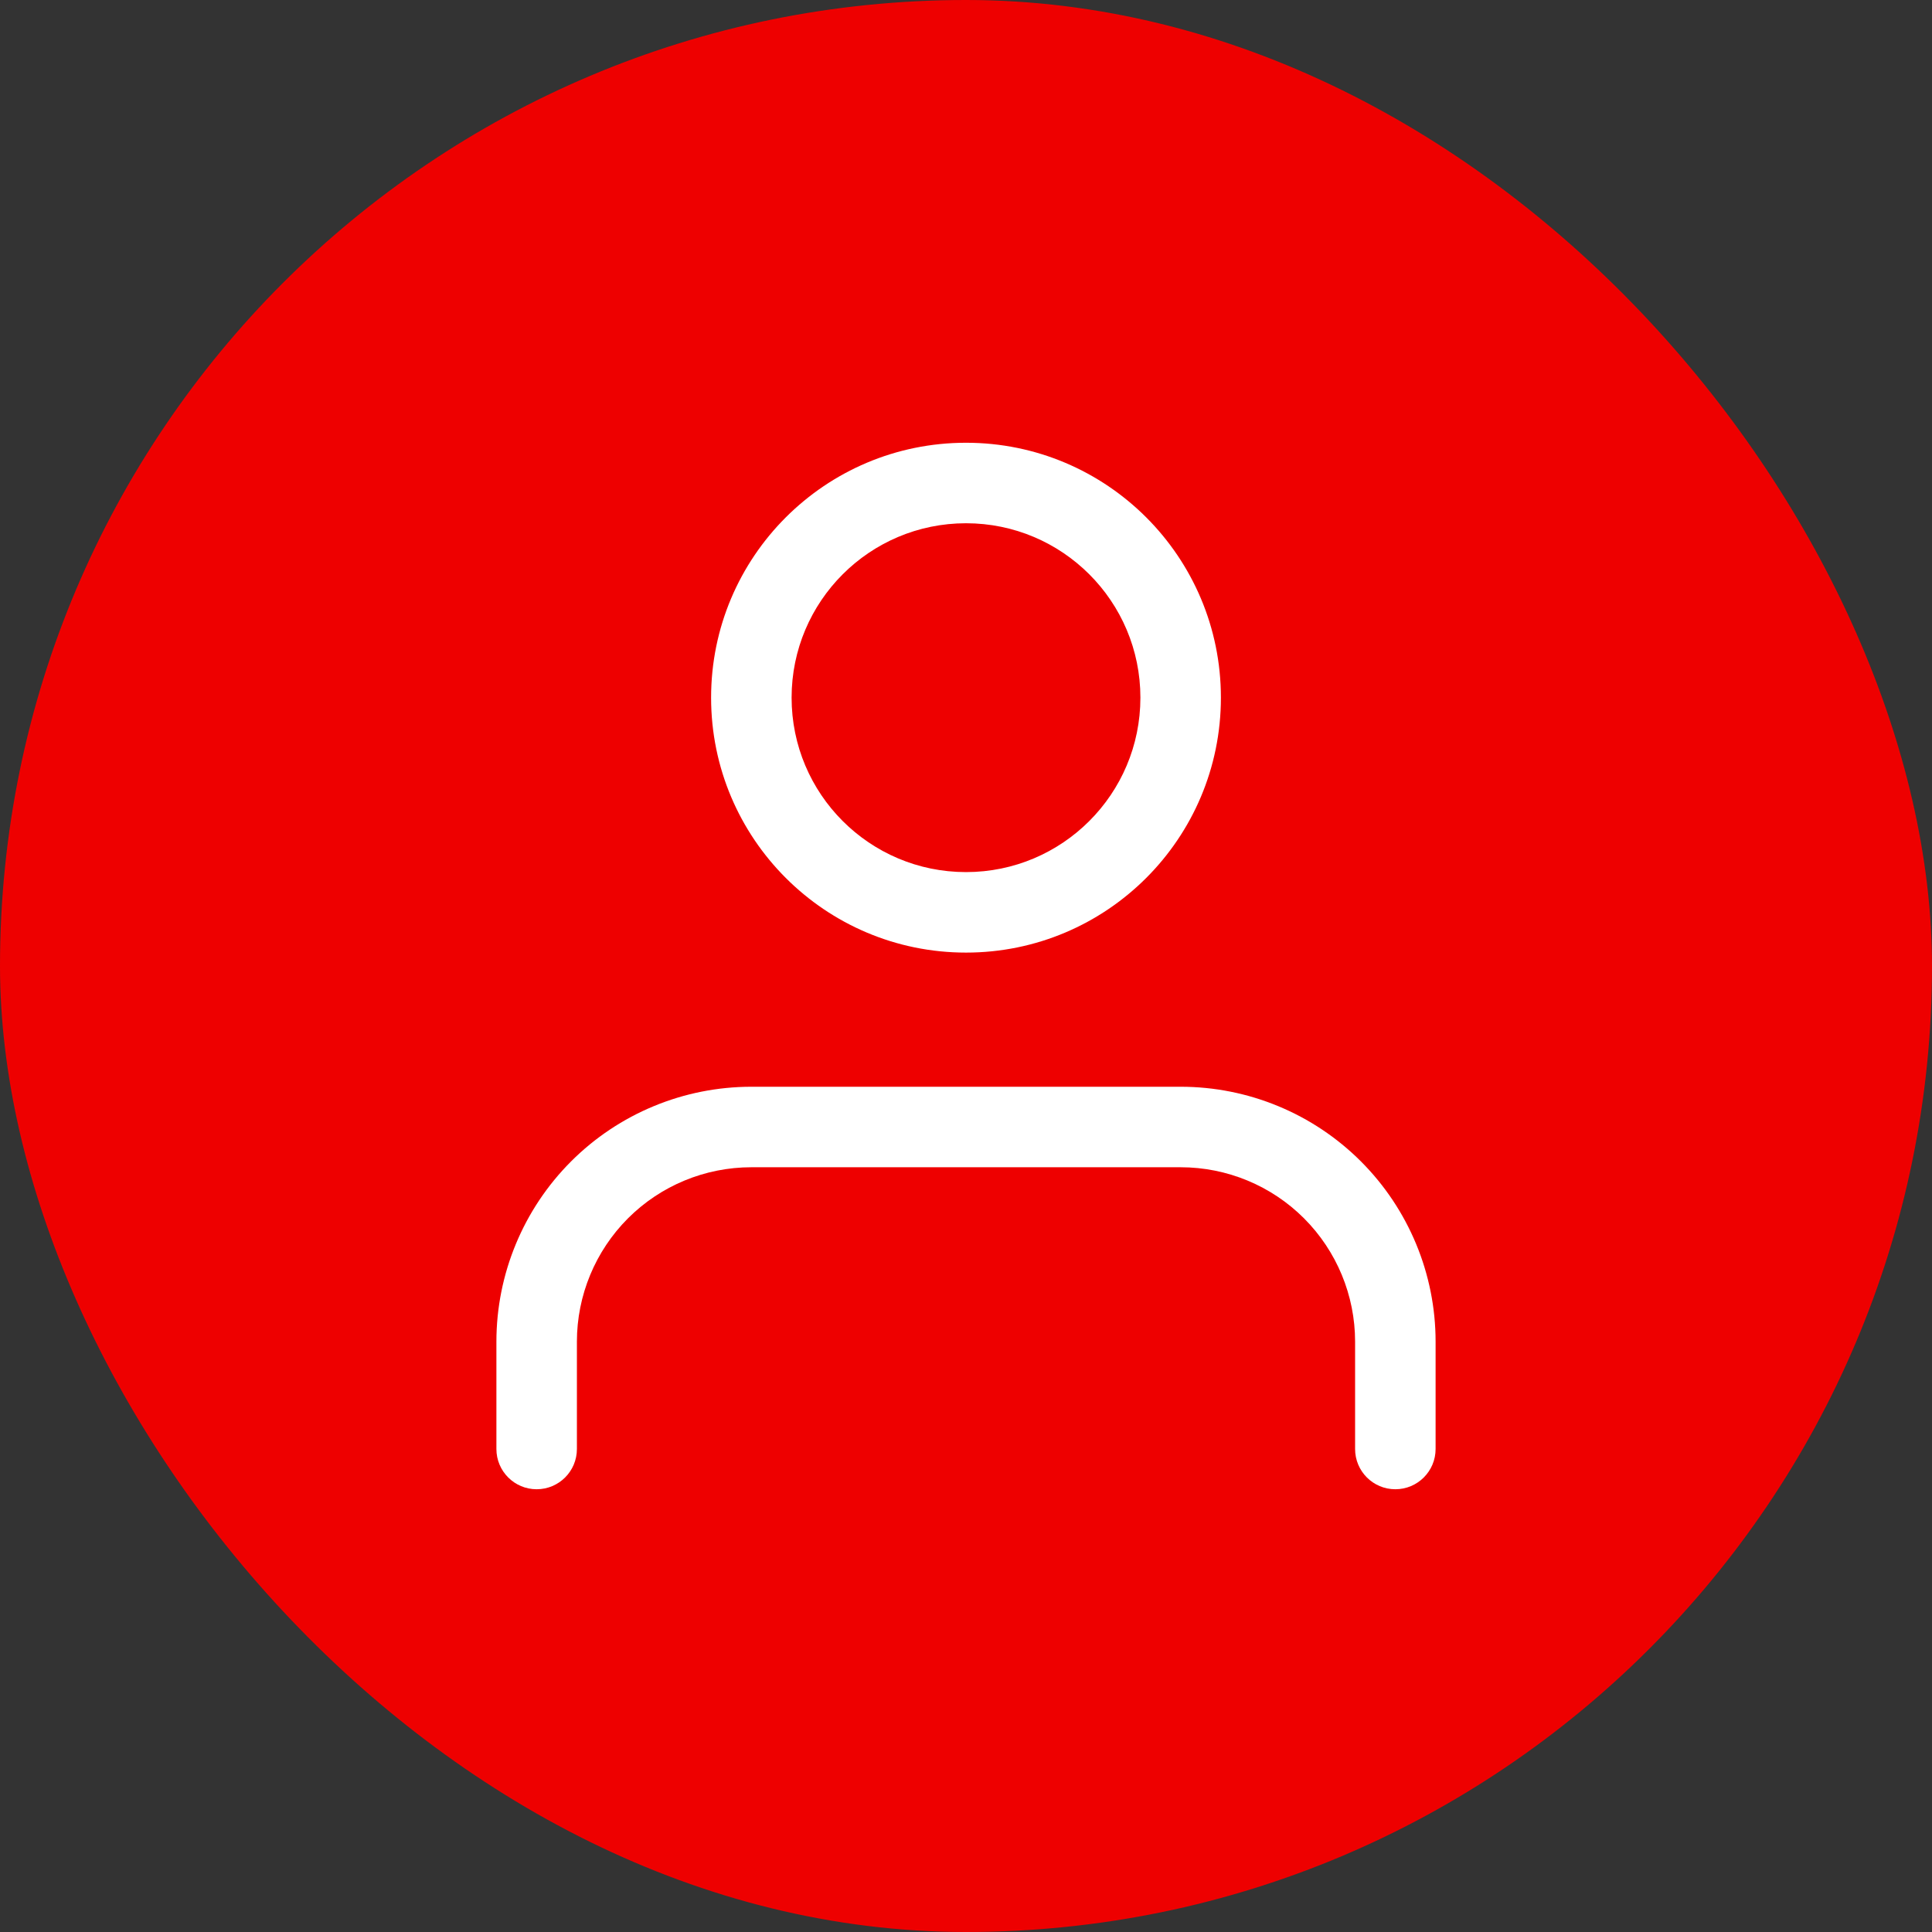 <svg width="48" height="48" viewBox="0 0 48 48" fill="none" xmlns="http://www.w3.org/2000/svg">
<rect x="0" y="0" width="48" height="48" fill="#333333" stroke="none"/>
<rect width="48" height="48" rx="24" fill="#EE0000"/>
<path fill-rule="evenodd" clip-rule="evenodd" d="M14.188 28.855C15.376 27.667 16.987 27 18.667 27H29.333C31.013 27 32.624 27.667 33.812 28.855C34.999 30.043 35.667 31.654 35.667 33.333V36C35.667 36.552 35.219 37 34.667 37C34.114 37 33.667 36.552 33.667 36V33.333C33.667 32.184 33.21 31.082 32.398 30.269C31.585 29.456 30.483 29 29.333 29H18.667C17.517 29 16.415 29.456 15.602 30.269C14.79 31.082 14.333 32.184 14.333 33.333V36C14.333 36.552 13.886 37 13.333 37C12.781 37 12.333 36.552 12.333 36V33.333C12.333 31.654 13.001 30.043 14.188 28.855Z" fill="white"/>
<path fill-rule="evenodd" clip-rule="evenodd" d="M24 13C21.607 13 19.667 14.94 19.667 17.333C19.667 19.727 21.607 21.667 24 21.667C26.393 21.667 28.333 19.727 28.333 17.333C28.333 14.94 26.393 13 24 13ZM17.667 17.333C17.667 13.835 20.502 11 24 11C27.498 11 30.333 13.835 30.333 17.333C30.333 20.831 27.498 23.667 24 23.667C20.502 23.667 17.667 20.831 17.667 17.333Z" fill="white"/>
</svg>
